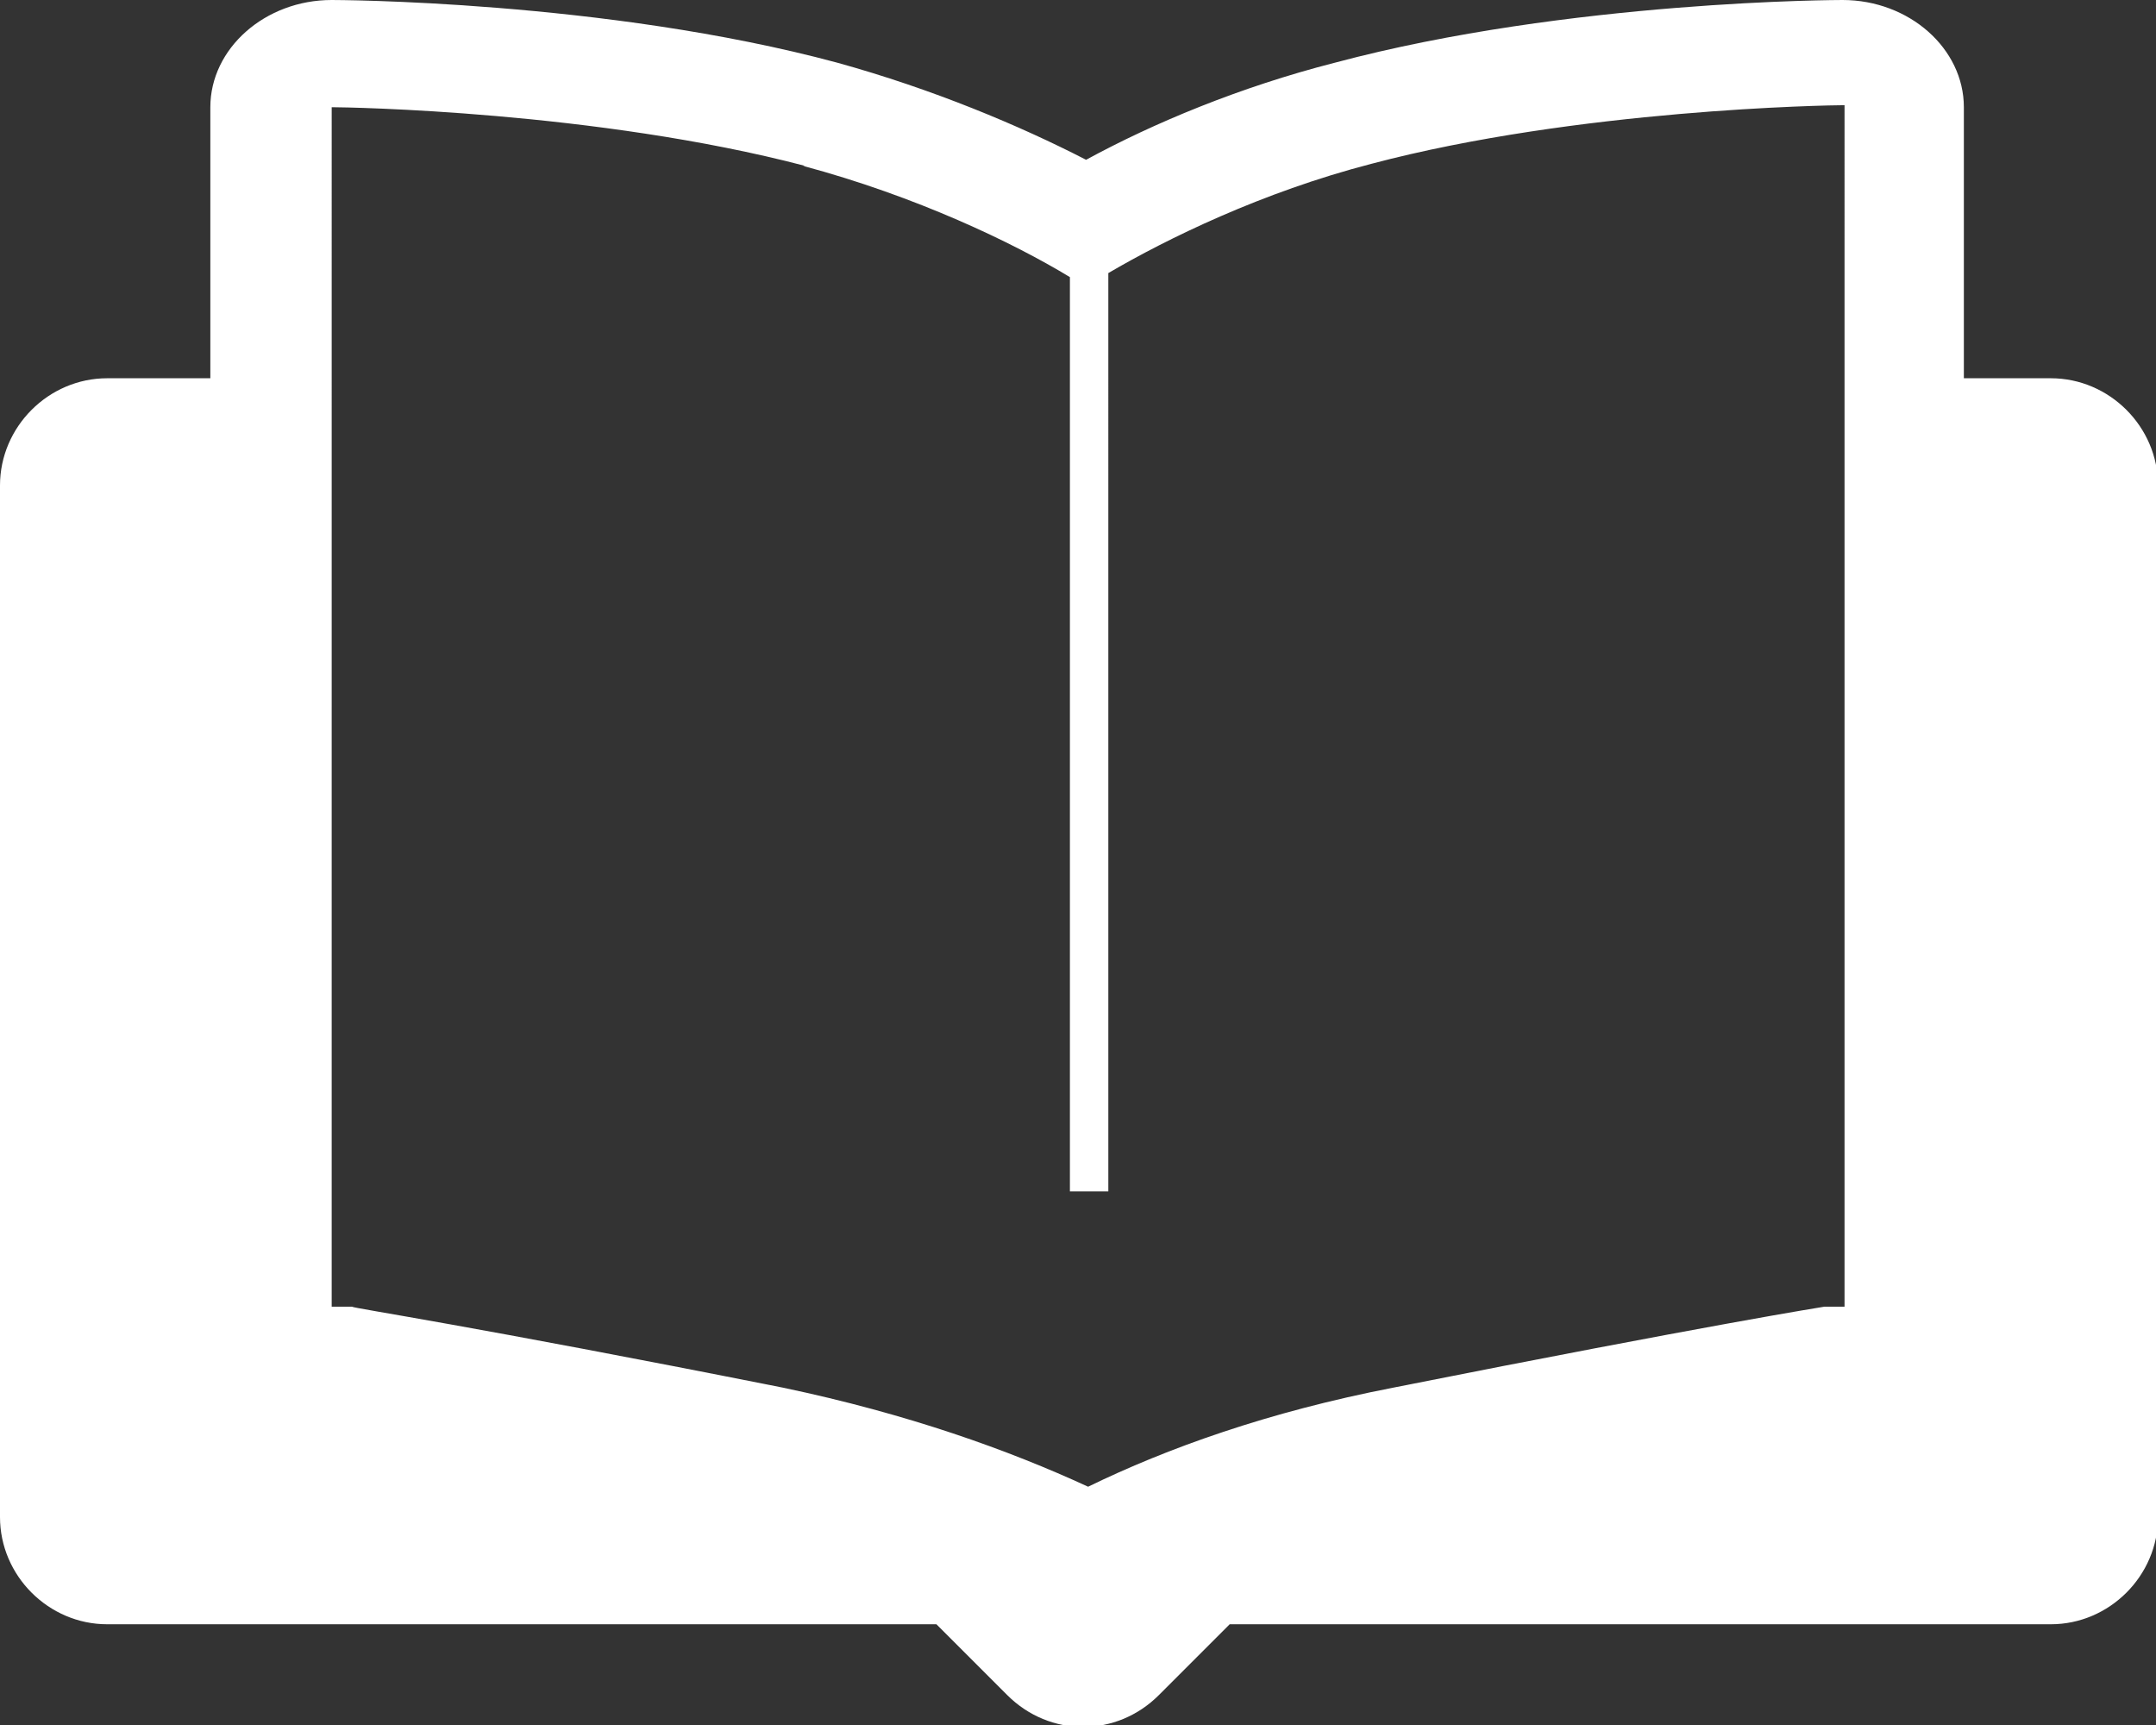 <?xml version="1.0" encoding="UTF-8"?>
<svg xmlns="http://www.w3.org/2000/svg" id="Ebene_2" viewBox="0 0 10.66 8.53">
  <rect x="0" y="0" width="10.66" height="8.53" fill="#333333" stroke="none"/>
  <defs>
    <style>.cls-2{fill:#ffffff;}</style>
  </defs>
  <g id="Calque_1">
    <g>
      <path class="cls-2" d="M10.13,1.87h-.42V.53c0-.29-.27-.53-.6-.53,0,0-1.35,0-2.51,.31-.47,.12-.9,.3-1.23,.48-.33-.17-.76-.35-1.23-.48C2.99,0,1.64,0,1.64,0c-.33,0-.6,.24-.6,.53V1.87H.53c-.29,0-.53,.24-.53,.53V7.5c0,.29,.24,.53,.53,.53H4.63l.35,.35c.21,.21,.54,.21,.75,0l.35-.35h4.06c.29,0,.53-.24,.53-.53V2.4c0-.29-.24-.53-.53-.53ZM3.97,.82c.56,.15,1.04,.38,1.32,.55V5.89h.19V1.35c.29-.17,.76-.4,1.3-.54,1.02-.27,2.26-.29,2.34-.29V1.87h0V6.46h-.1s-.57,.09-2.13,.4c-.62,.12-1.12,.3-1.51,.49-.39-.18-.89-.36-1.51-.49-1.56-.31-2.11-.39-2.13-.4h-.1V.53c.08,0,1.31,.02,2.34,.29Z"></path>
     </g>
  </g>
</svg>
